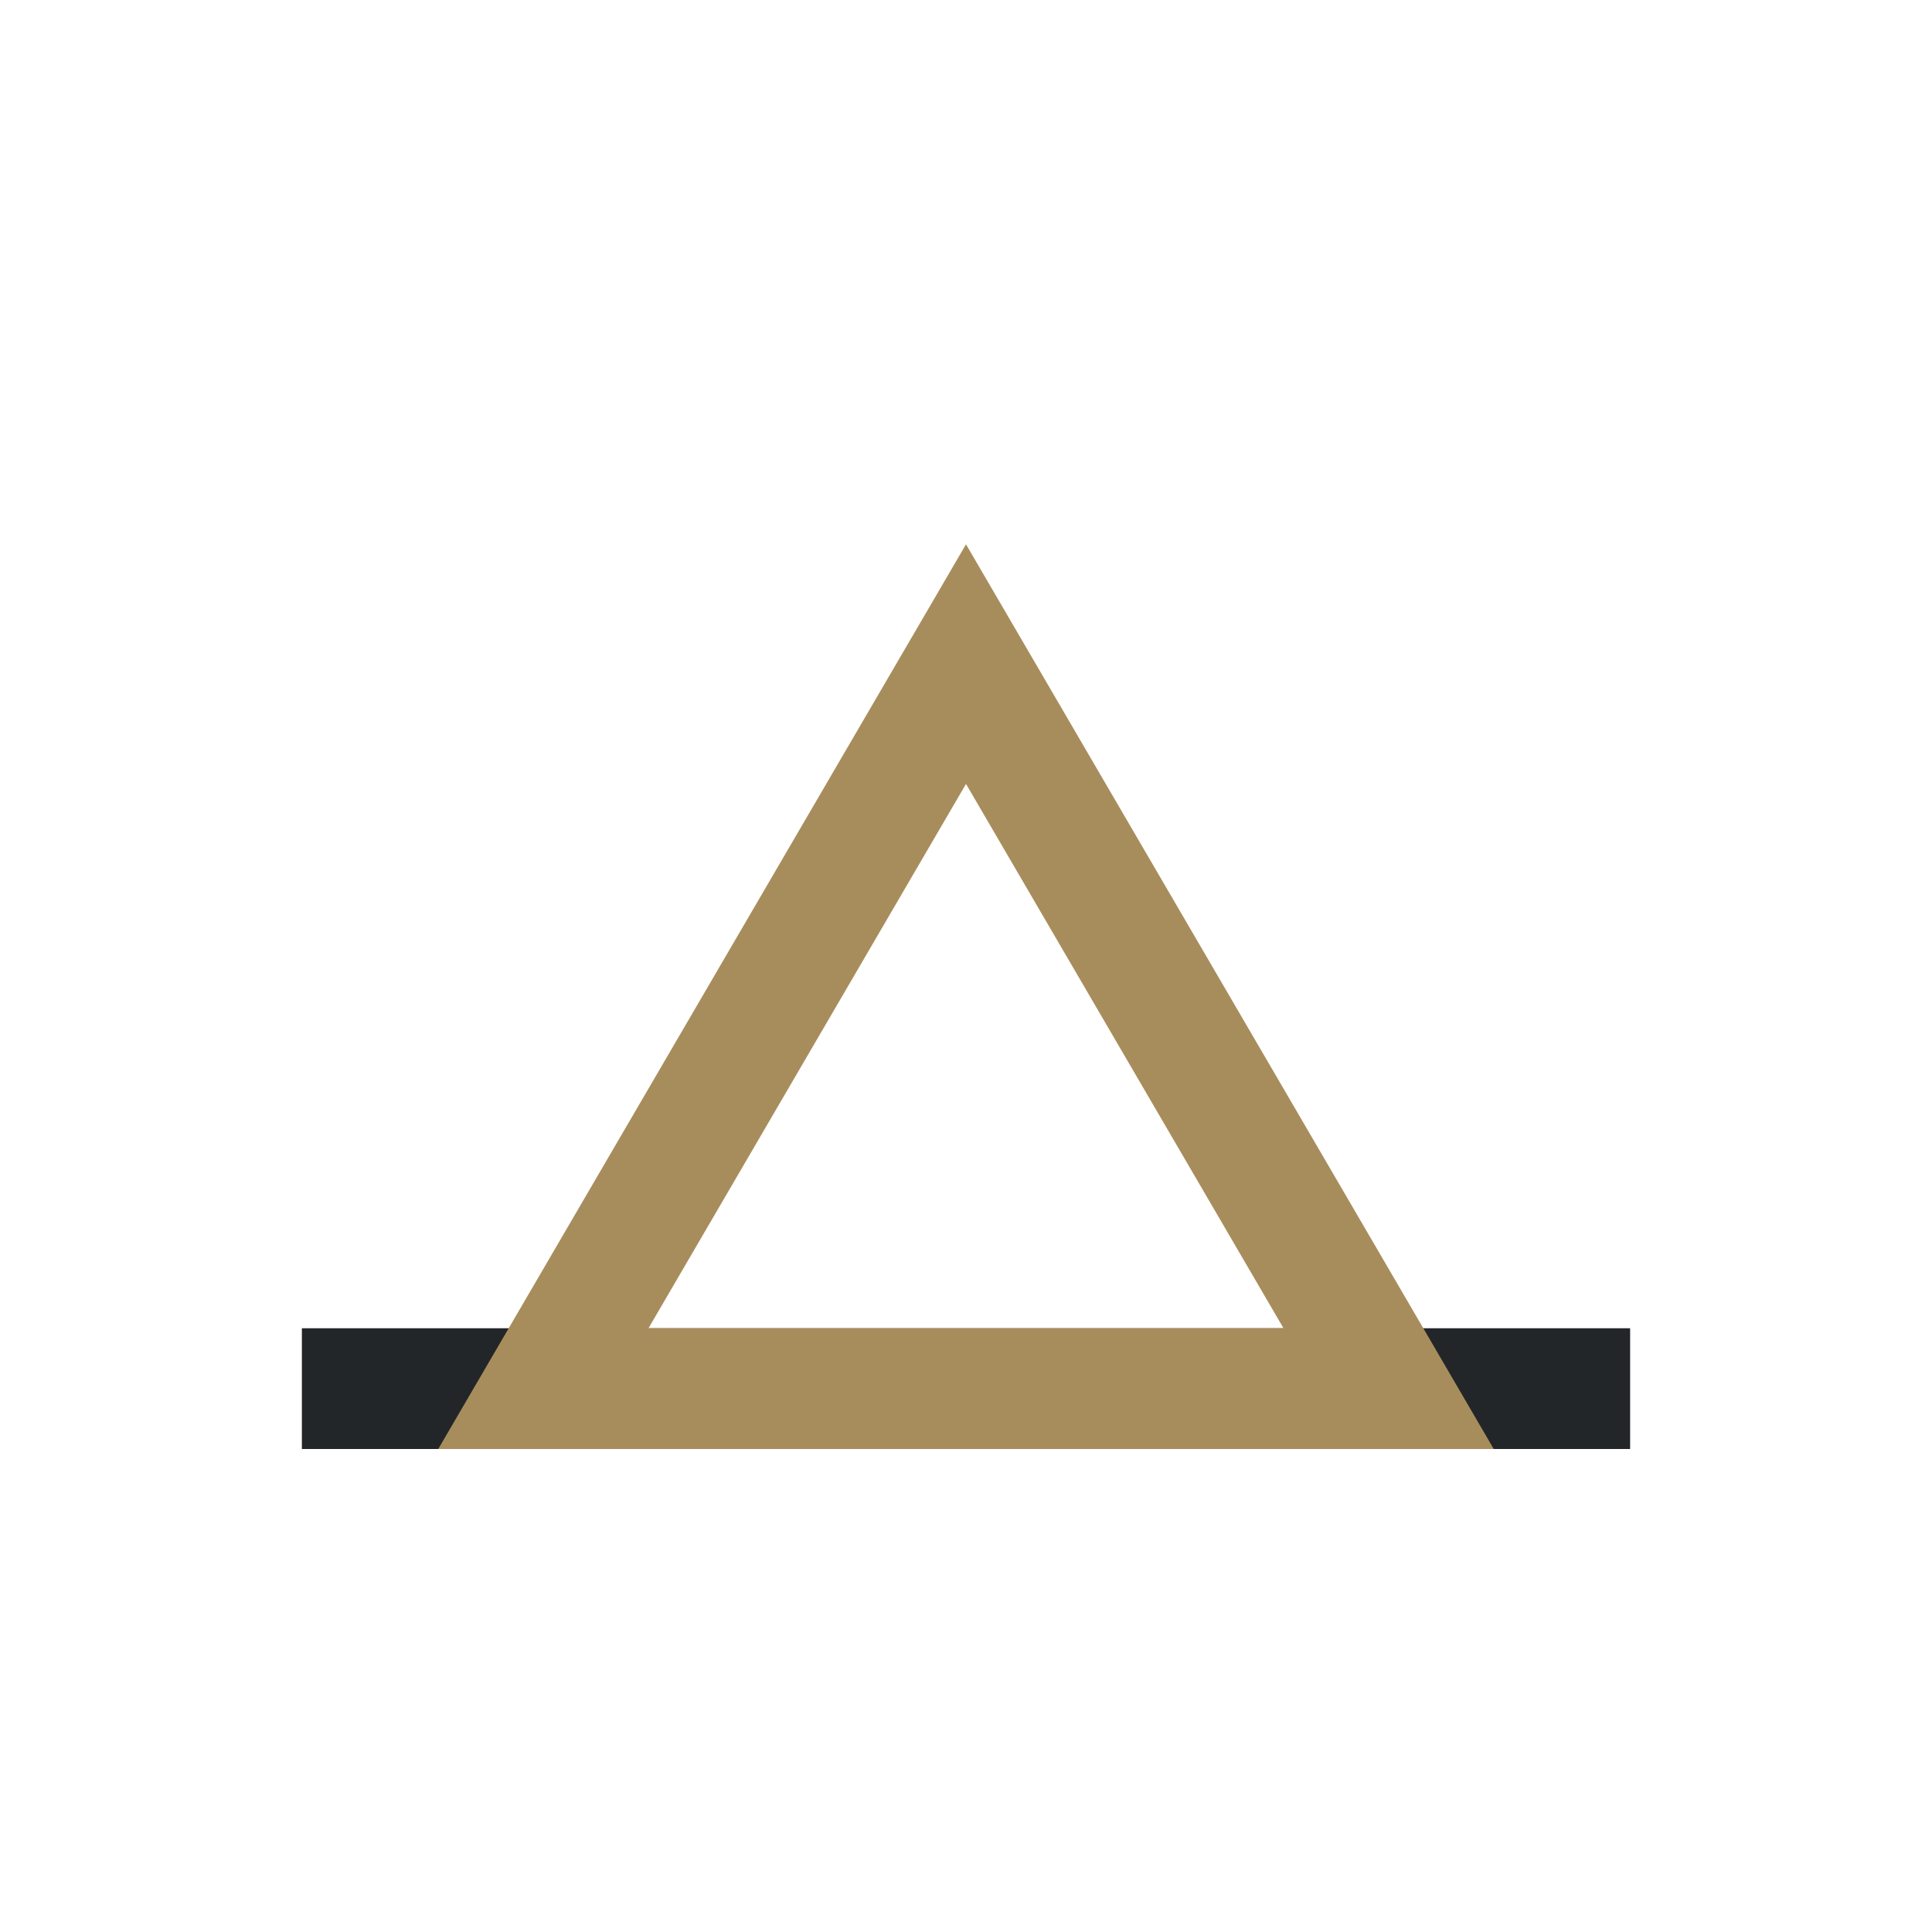 <?xml version="1.0" encoding="UTF-8"?>
<svg xmlns="http://www.w3.org/2000/svg" viewBox="0 0 32 32" width="32" height="32"><path d="M5 23h22" stroke="#232629" stroke-width="2"/><polygon points="9,23 16,11 23,23" fill="none" stroke="#A88D5C" stroke-width="2"/></svg>